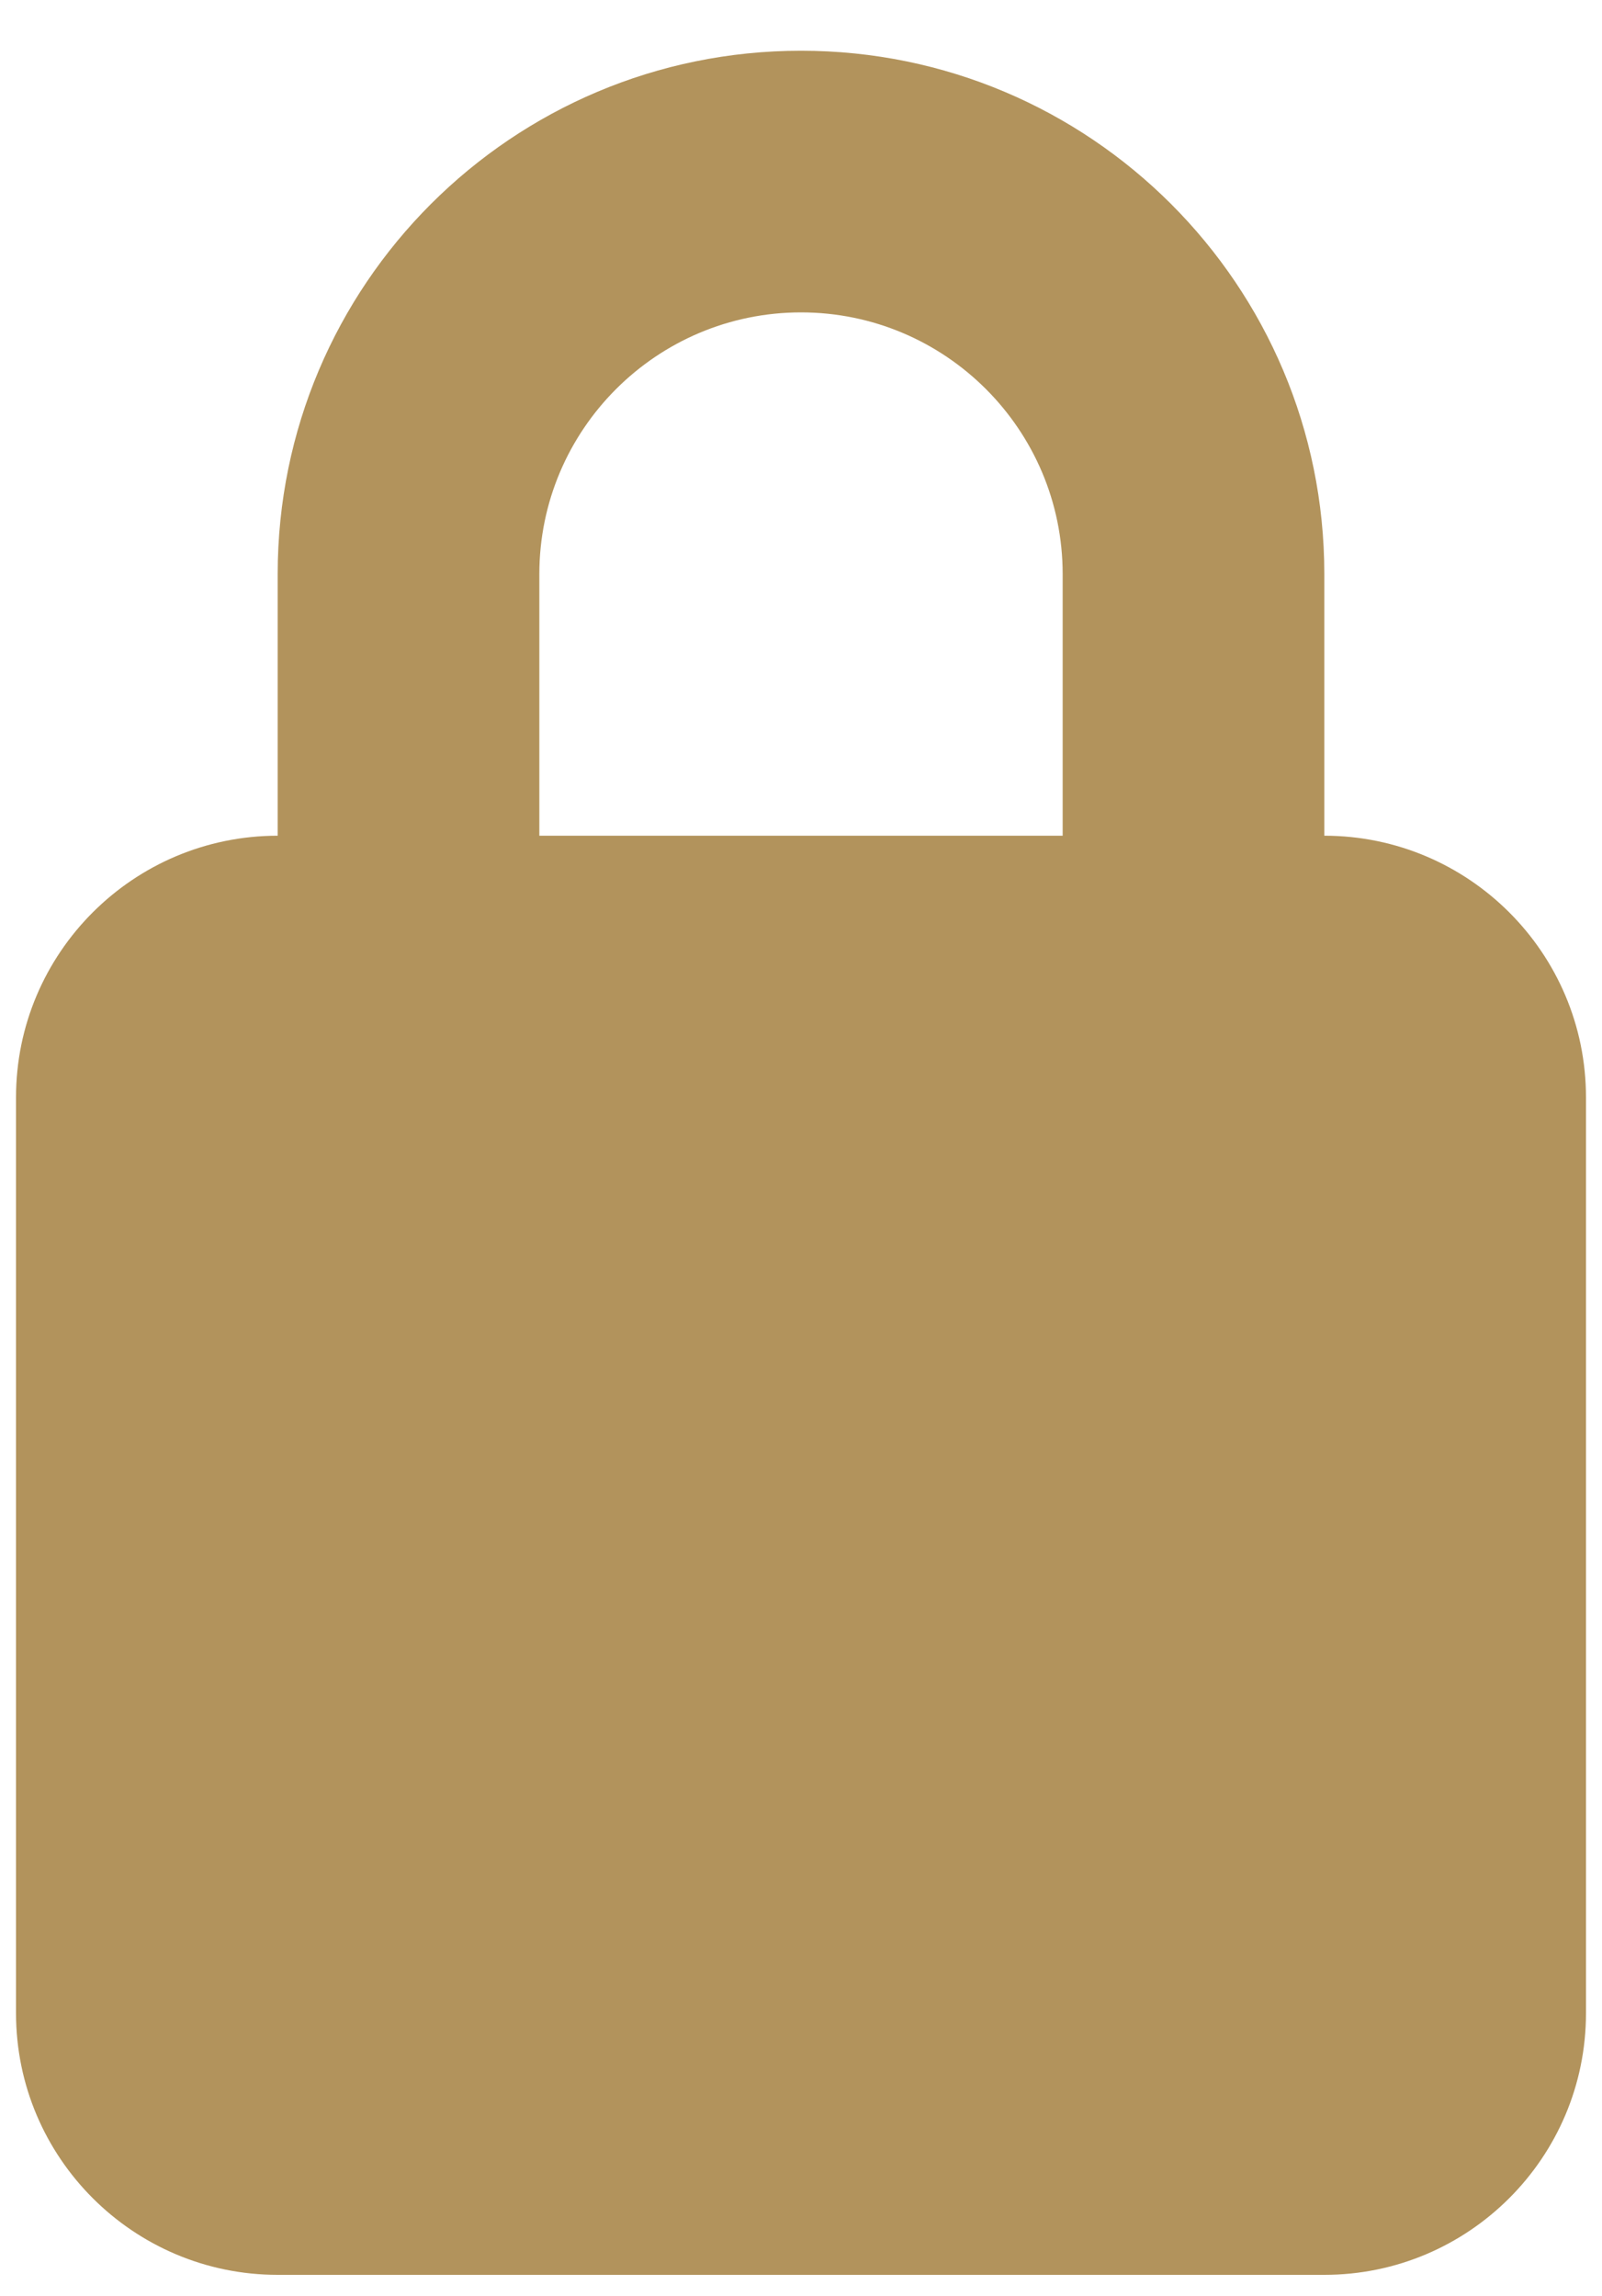 <svg xmlns="http://www.w3.org/2000/svg" width="30" height="43" viewBox="0 0 30 43" fill="none"><path d="M19.9 10.75V15.65H10.1V10.75C10.1 8.047 12.297 5.85 15 5.85C17.703 5.85 19.9 8.047 19.9 10.75ZM24.8 15.65V10.75C24.8 5.337 20.413 0.95 15 0.95C9.587 0.95 5.2 5.337 5.2 10.75V15.65C2.497 15.65 0.3 17.847 0.3 20.55V37.7C0.3 40.403 2.497 42.6 5.2 42.6H24.8C27.503 42.6 29.7 40.403 29.7 37.7V20.55C29.7 17.847 27.503 15.65 24.8 15.65Z" fill="#B2935C"></path></svg>